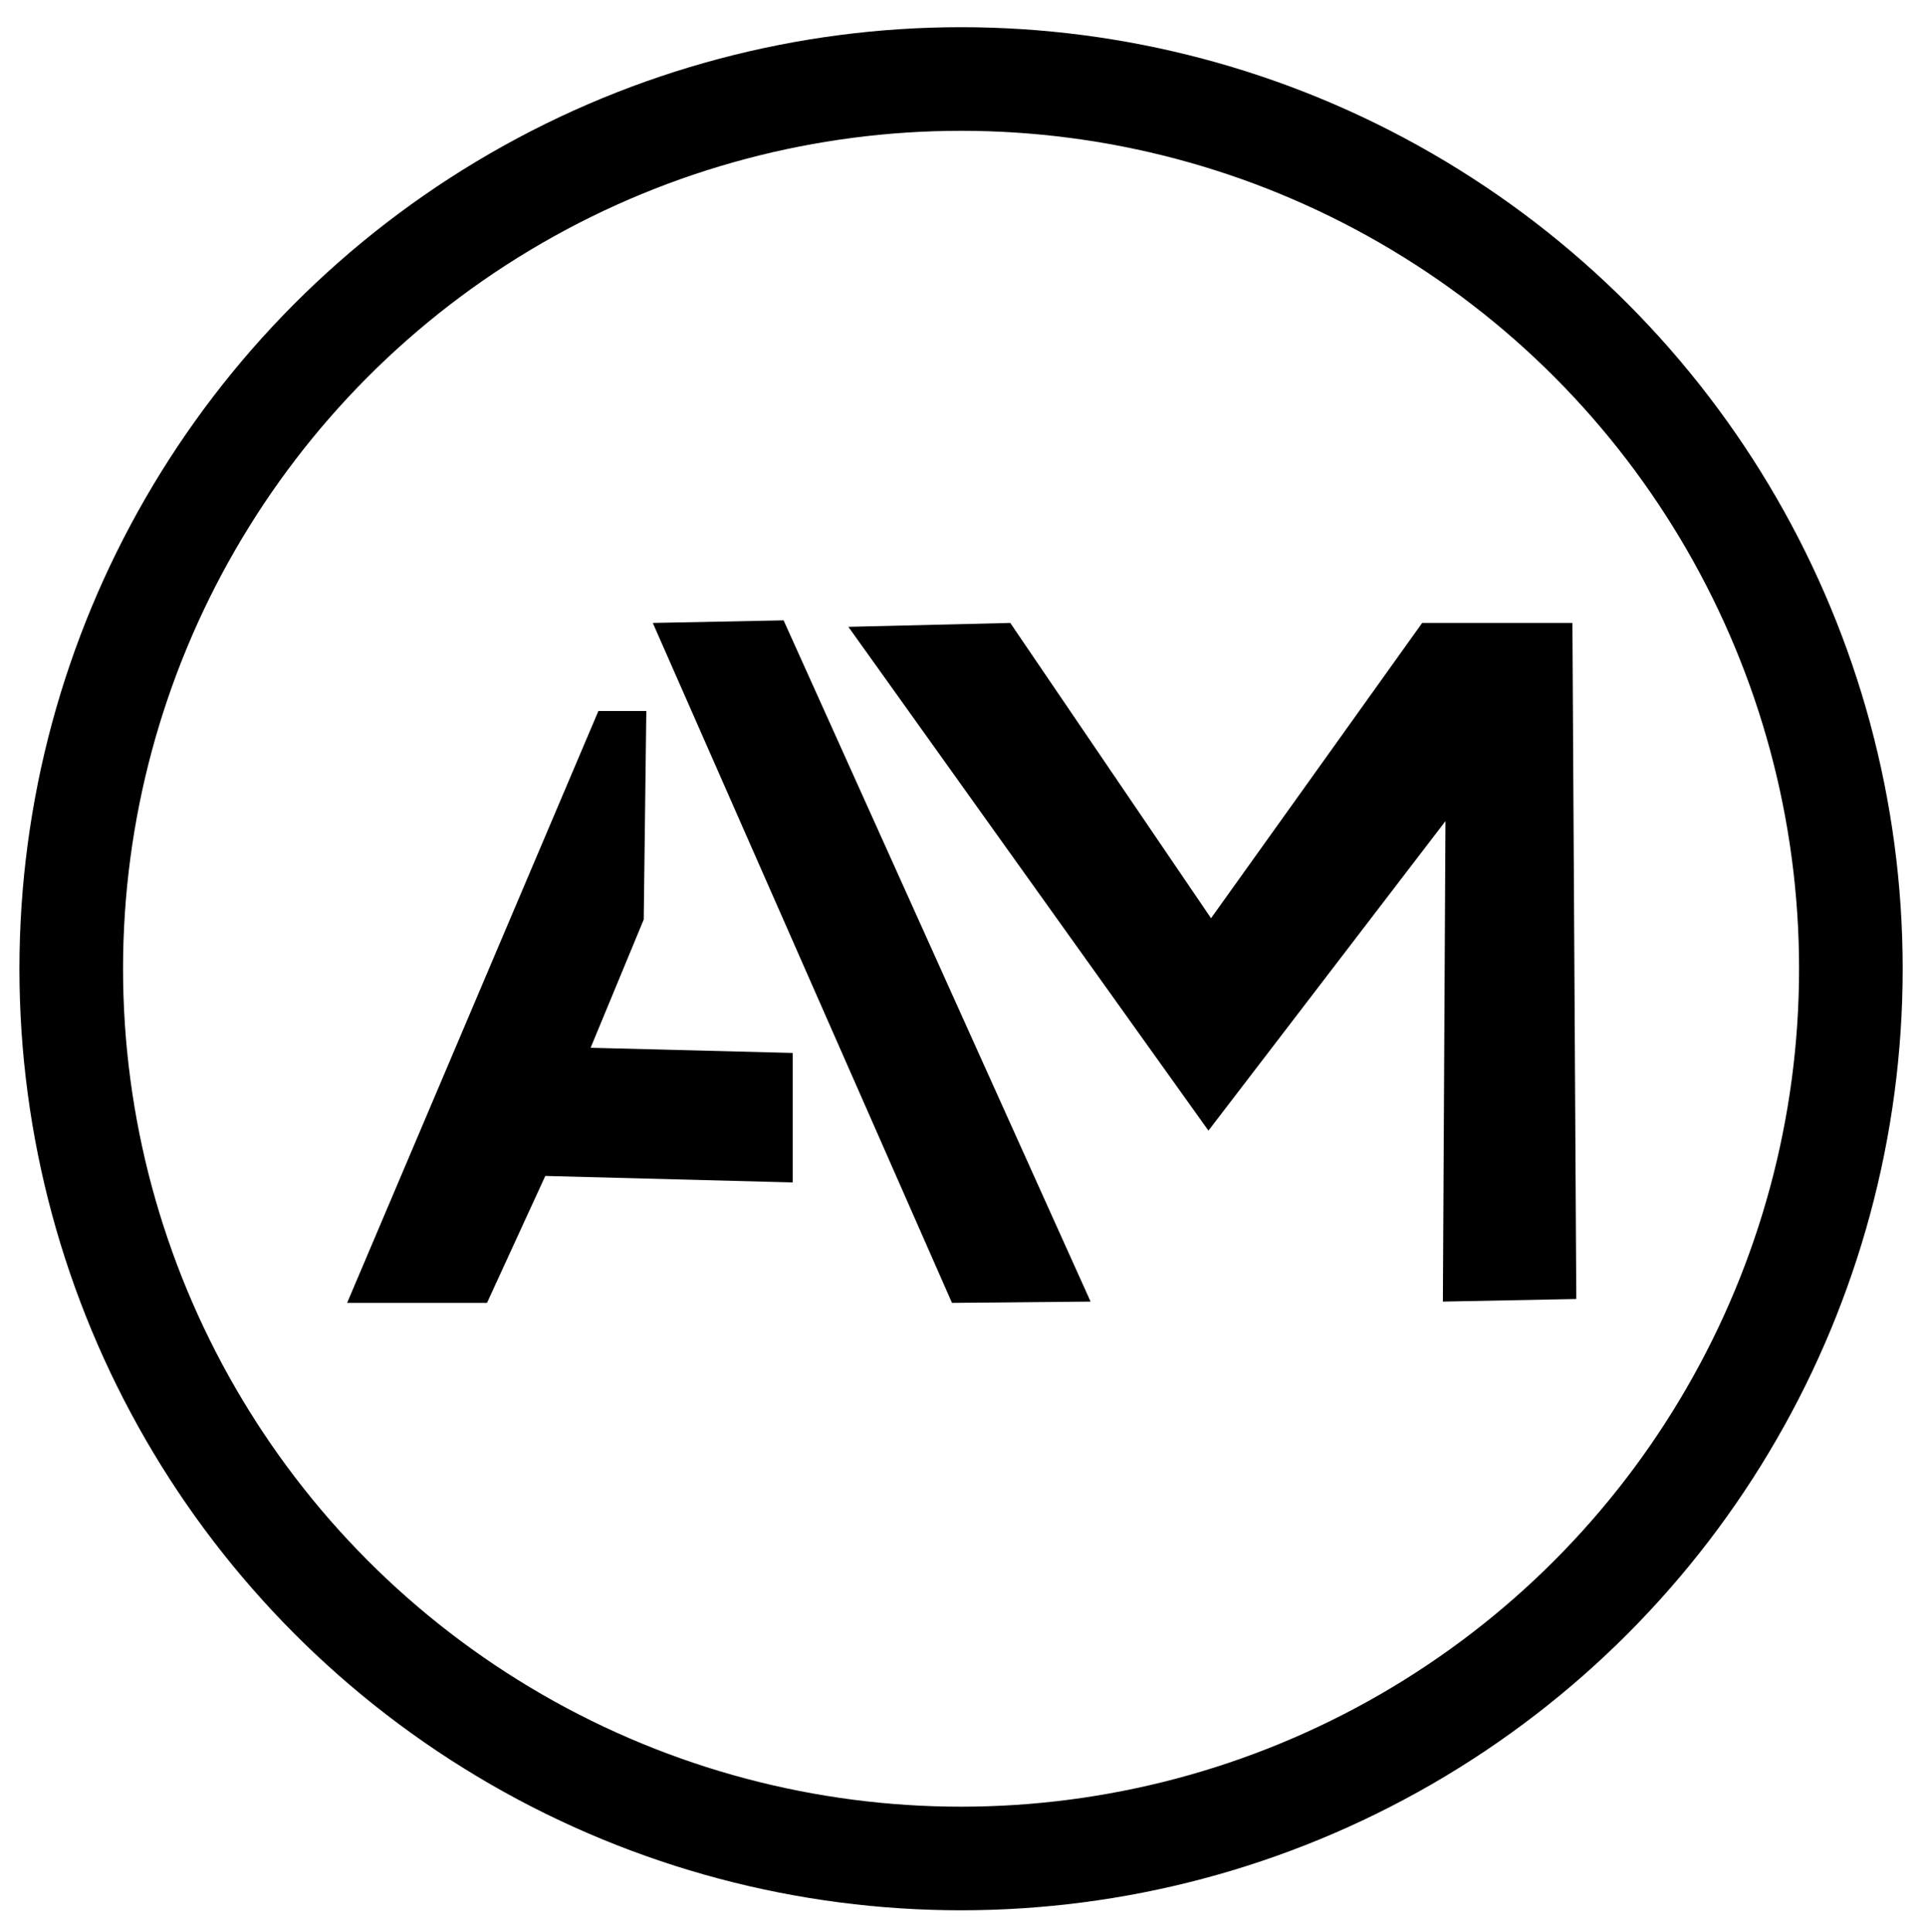 <?xml version="1.0" encoding="UTF-8"?> <svg xmlns="http://www.w3.org/2000/svg" xmlns:xlink="http://www.w3.org/1999/xlink" version="1.0" id="Livello_1" x="0px" y="0px" viewBox="0 0 148.7 149.2" style="enable-background:new 0 0 148.7 149.2;" xml:space="preserve"> <style type="text/css"> .st0{fill:none;stroke:#000000;stroke-width:8;stroke-miterlimit:10;} .st1{fill:none;stroke:#F00000;stroke-width:8;stroke-miterlimit:10;} </style> <circle class="st0" cx="74.2" cy="74.8" r="68.7"></circle> <path class="st1" d="M37.5,100.5"></path> <polyline points="50.4,48.1 60.5,47.9 84.2,100.5 73.5,100.6 "></polyline> <polyline points="65.5,48.4 78,48.1 93.5,70.9 109.8,48.1 121.4,48.1 121.7,100.3 111.4,100.5 111.6,63.4 93.3,87.3 "></polyline> <polyline points="46.2,54.9 26.8,100.6 37.6,100.6 42.1,90.8 61.2,91.3 61.2,81.3 45.6,80.9 49.7,71 49.9,54.9 "></polyline> </svg> 
